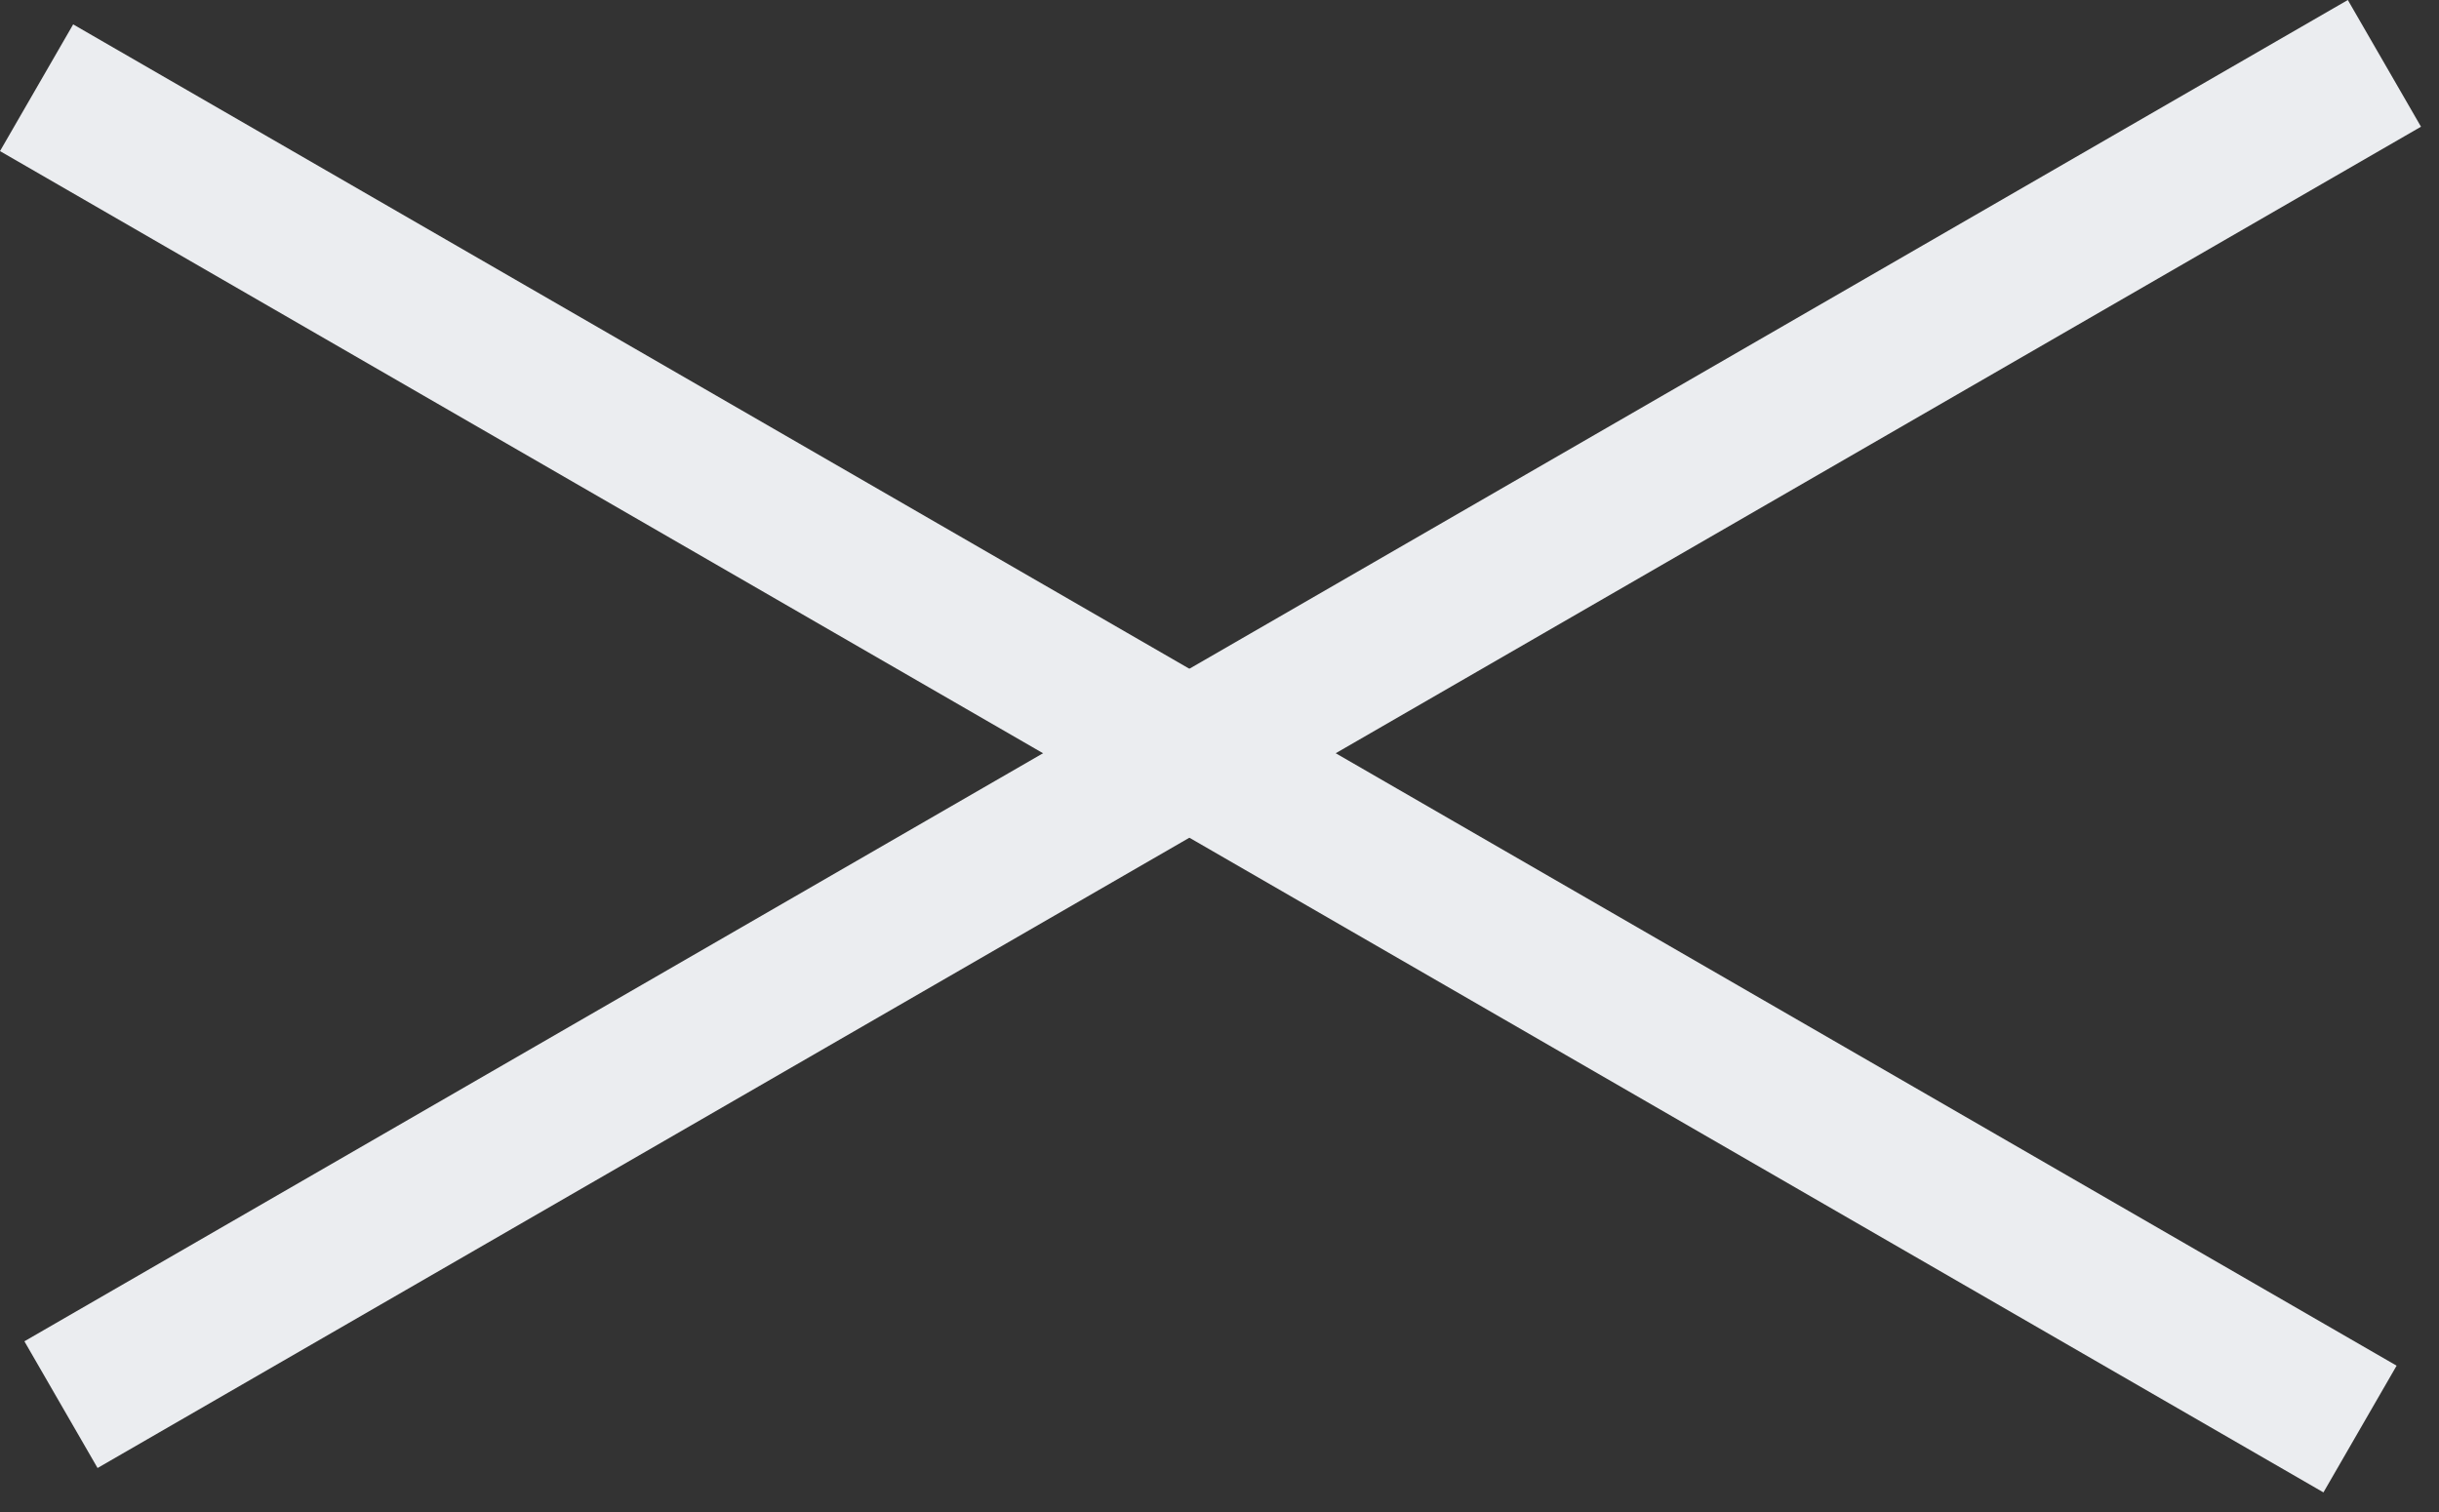 <svg xmlns="http://www.w3.org/2000/svg" width="50" height="31" viewBox="0 0 50 31" fill="none"><rect x="0" y="0" width="50" height="31" fill="#333333" stroke="none"/><path d="M0.5 27.5L48.131 0L49.631 2.598L2 30.098L0.5 27.5Z" fill="#EBEDF0"></path><path d="M1.5 0.5L49.131 28L47.631 30.598L0 3.098L1.5 0.5Z" fill="#EBEDF0"></path></svg>